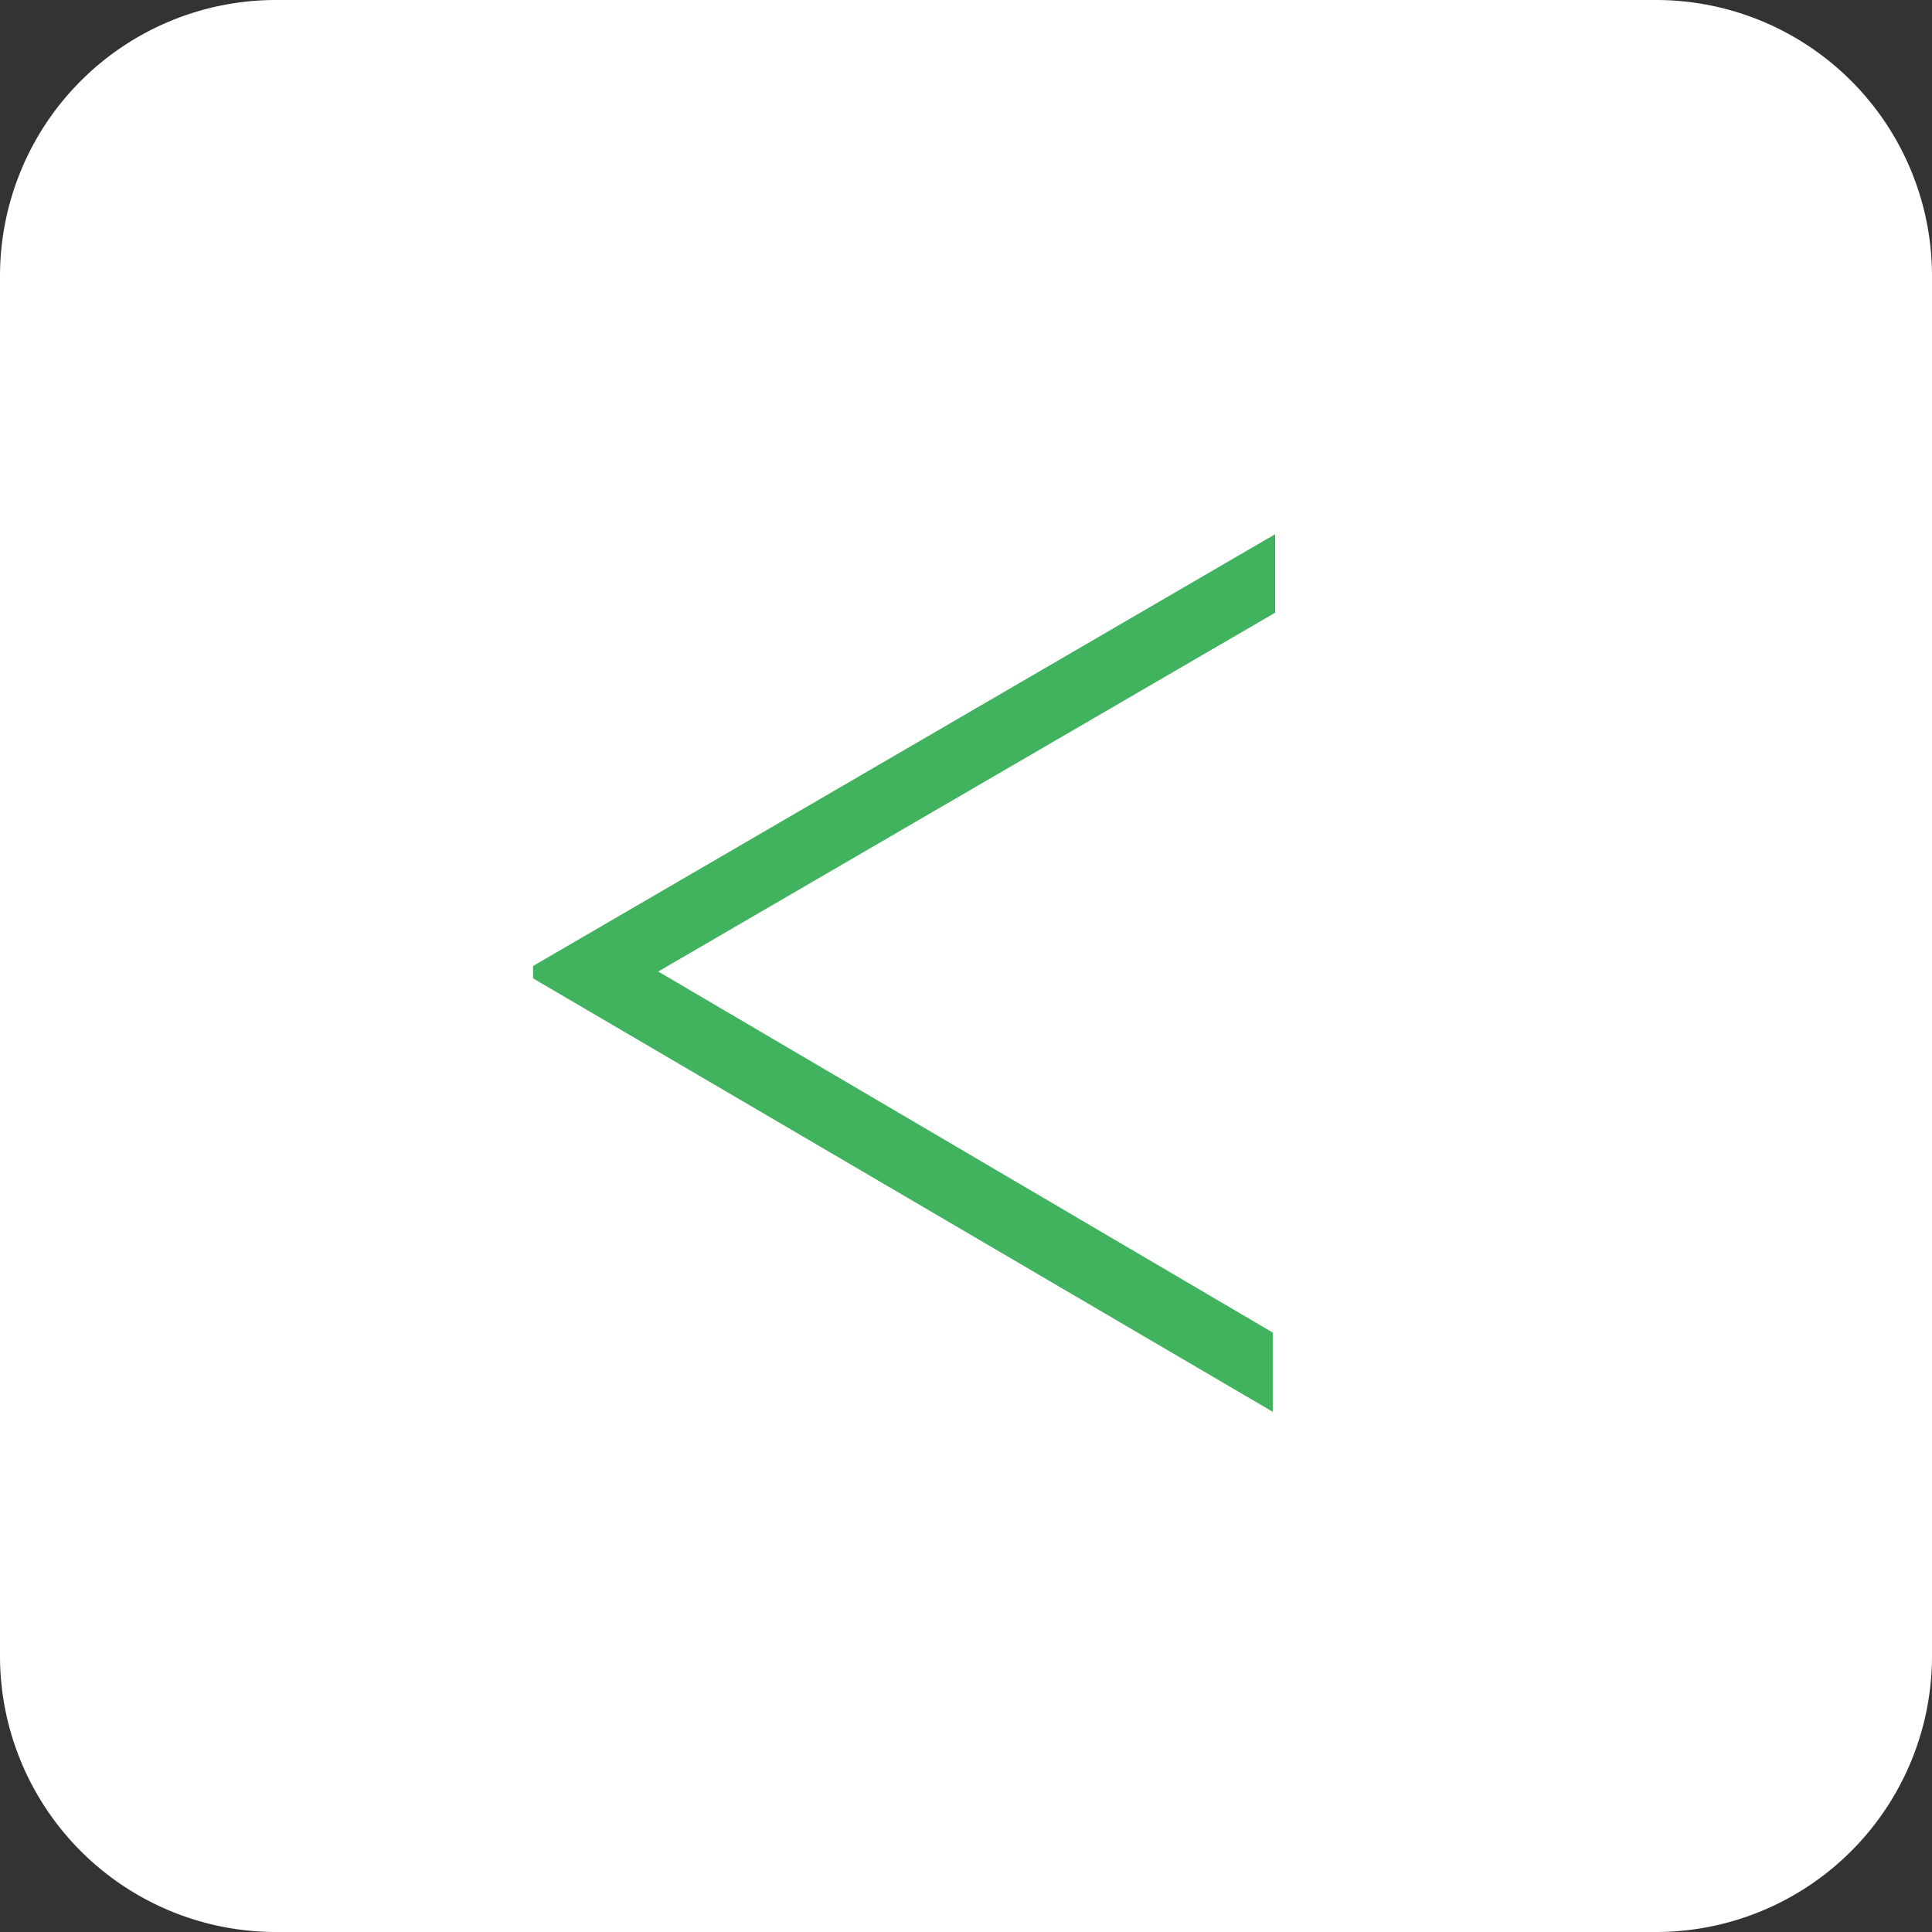 <svg xmlns="http://www.w3.org/2000/svg" width="35" height="35" viewBox="0 0 35 35"><rect x="0" y="0" width="35" height="35" fill="#333333" stroke="none"/><g transform="translate(-789 -1340)"><path d="M5,0H30a5,5,0,0,1,5,5V30a5,5,0,0,1-5,5H5a5,5,0,0,1-5-5V5A5,5,0,0,1,5,0Z" transform="translate(789 1340)" fill="#fff"/><path d="M8.1-13.9-3.076-7.4,8.057-.859V.576l-13.4-7.852V-7.5L8.1-15.322Z" transform="translate(804 1365)" fill="#41b25d"/></g></svg>